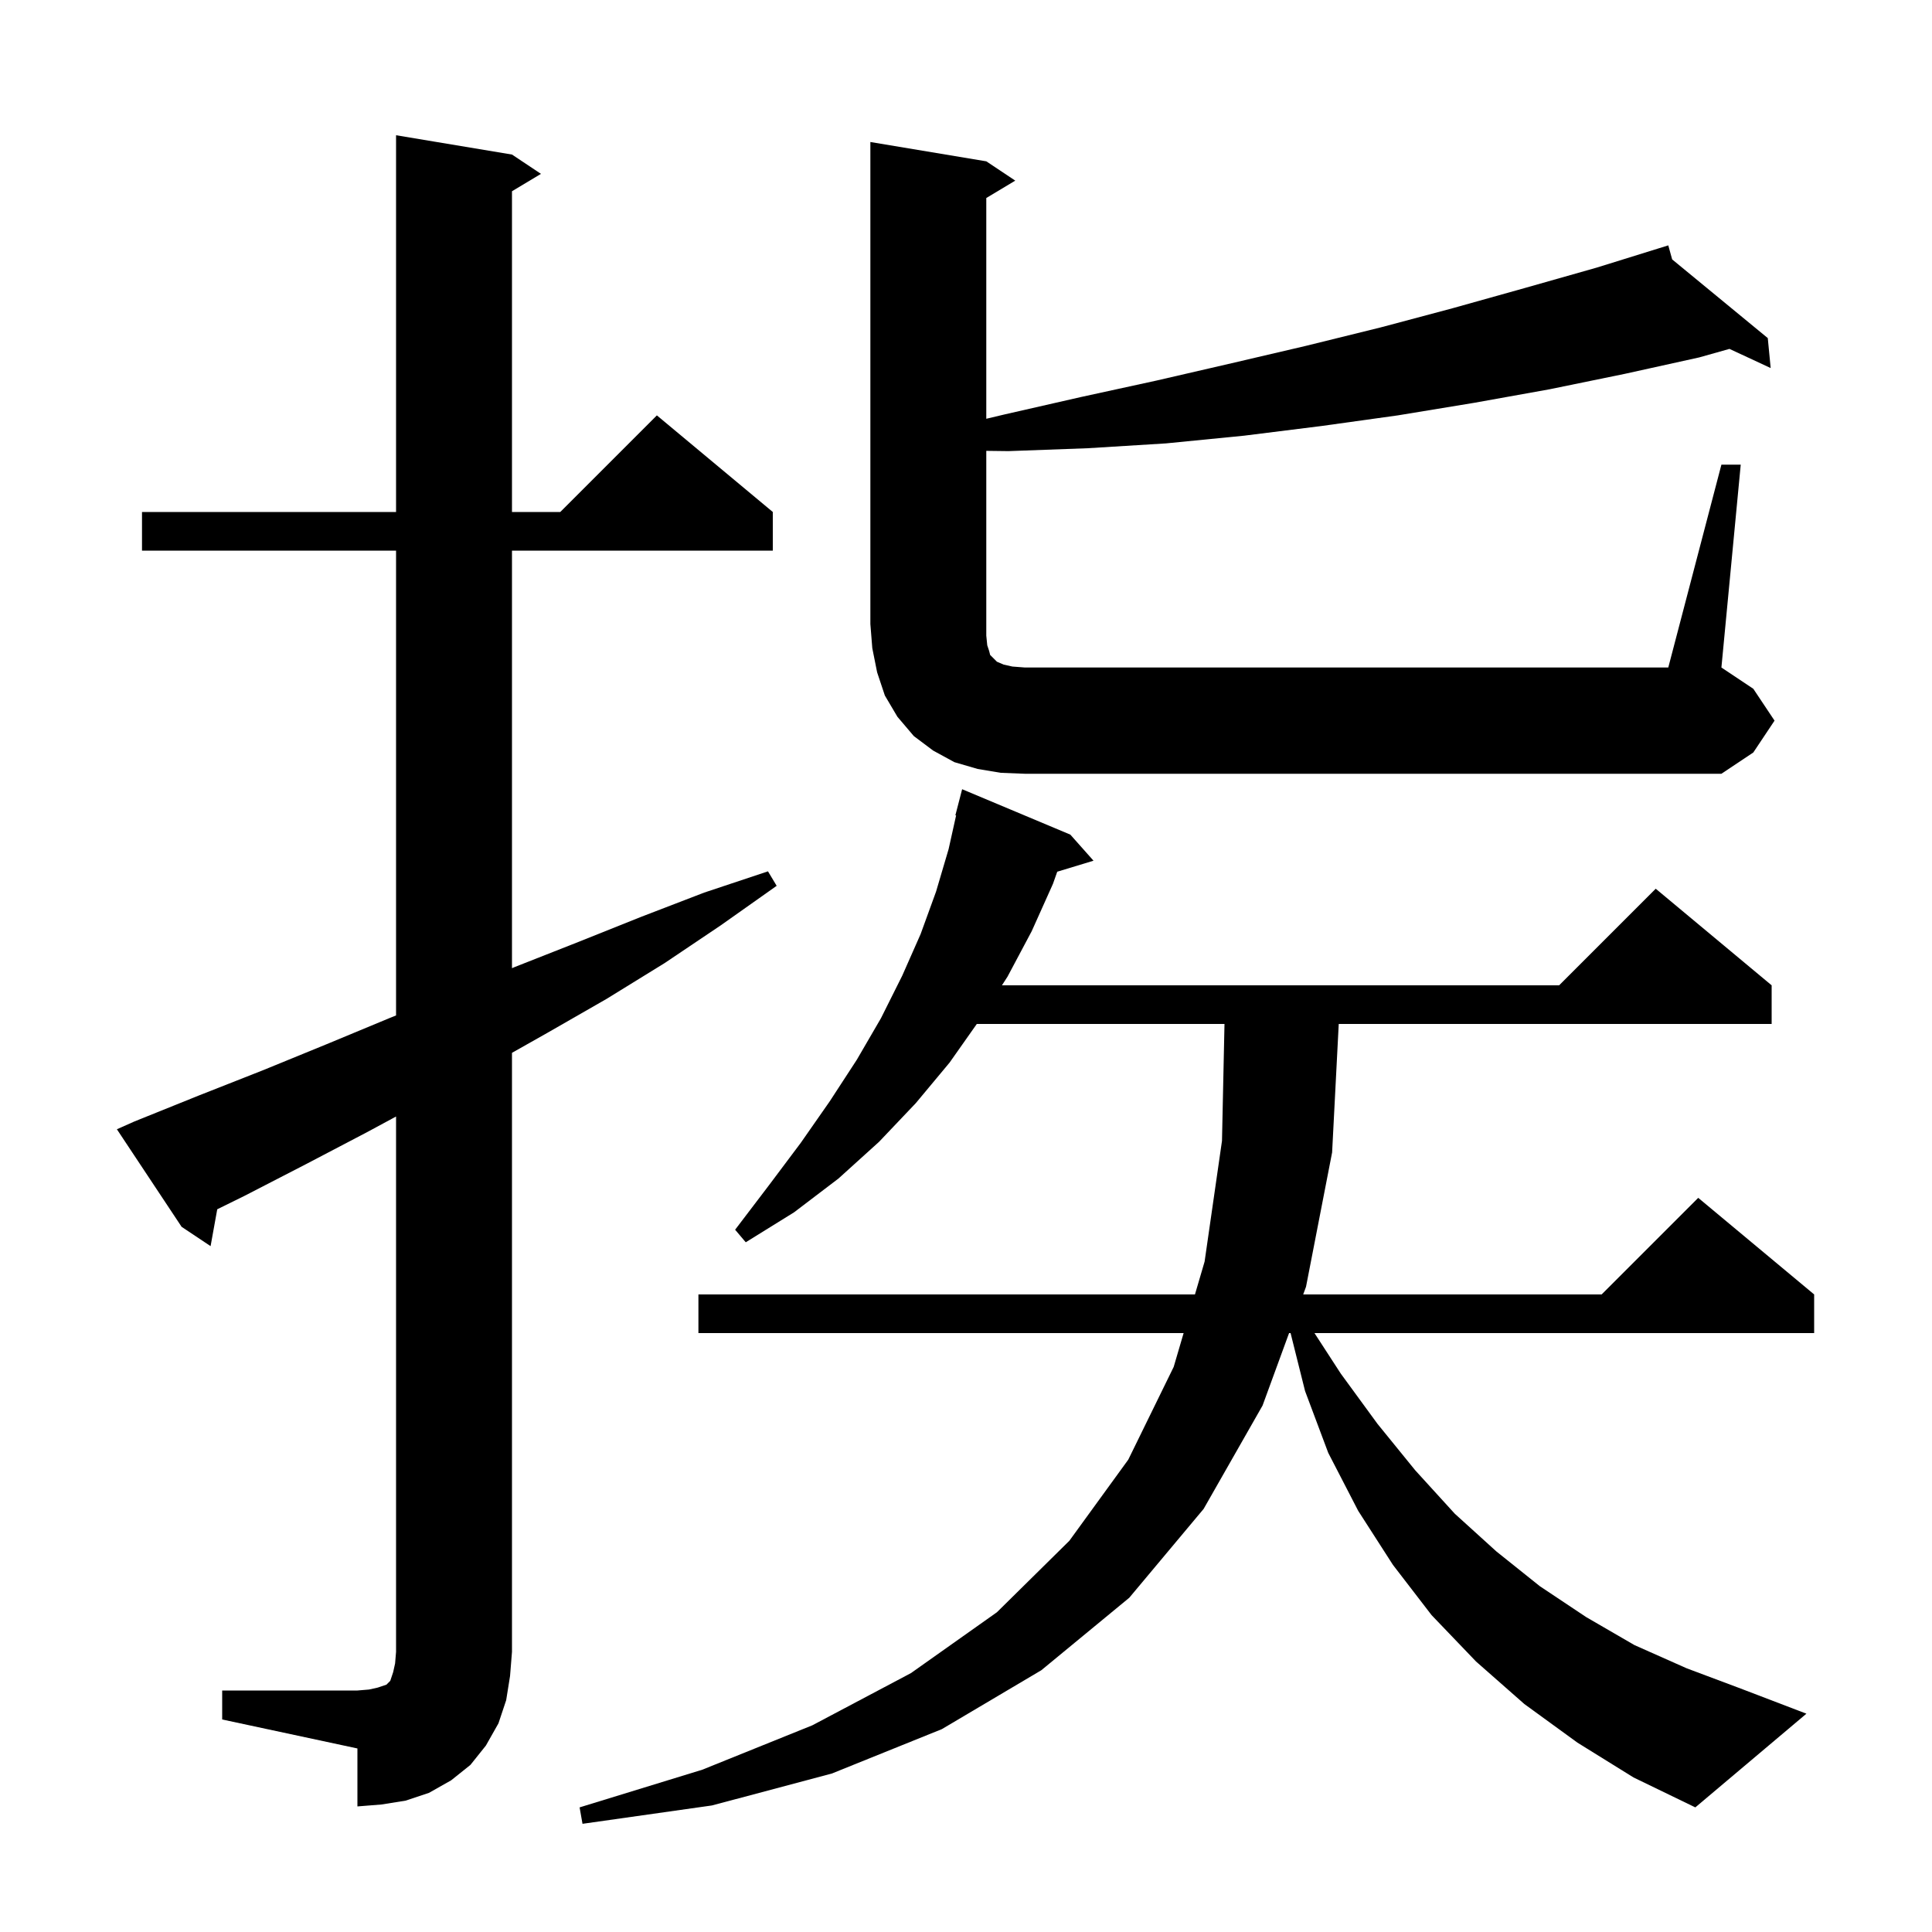 <svg xmlns="http://www.w3.org/2000/svg" xmlns:xlink="http://www.w3.org/1999/xlink" version="1.1" baseProfile="full" viewBox="0 0 200 200" width="200" height="200"><g fill="currentColor"><path d="M 163.3 180.4 L 157.8 176.4 L 152.8 172.0 L 148.2 167.2 L 144.2 162.0 L 140.6 156.4 L 137.5 150.4 L 135.1 144.0 L 133.6 138.0 L 133.444 138.0 L 130.7 145.5 L 124.6 156.2 L 116.9 165.4 L 107.8 172.9 L 97.5 179.0 L 86.1 183.6 L 73.7 186.9 L 60.3 188.8 L 60.0 187.1 L 72.7 183.2 L 84.1 178.6 L 94.3 173.2 L 103.2 166.9 L 110.7 159.5 L 116.8 151.1 L 121.5 141.5 L 122.528 138.0 L 72.3 138.0 L 72.3 134.0 L 123.702 134.0 L 124.7 130.6 L 126.5 118.1 L 126.759 106.0 L 101.118 106.0 L 98.3 110.0 L 94.8 114.2 L 91.0 118.2 L 86.8 122.0 L 82.2 125.5 L 77.2 128.6 L 76.1 127.3 L 79.6 122.7 L 82.9 118.3 L 85.9 114.0 L 88.7 109.7 L 91.2 105.4 L 93.4 101.0 L 95.3 96.7 L 96.9 92.3 L 98.2 87.9 L 98.975 84.413 L 98.9 84.4 L 99.6 81.7 L 110.8 86.4 L 113.2 89.1 L 109.445 90.24 L 109.0 91.5 L 106.8 96.4 L 104.3 101.1 L 103.72 102.0 L 161.4 102.0 L 171.4 92.0 L 183.4 102.0 L 183.4 106.0 L 138.586 106.0 L 137.9 119.3 L 135.2 133.2 L 134.907 134.0 L 165.8 134.0 L 175.8 124.0 L 187.8 134.0 L 187.8 138.0 L 136.074 138.0 L 138.8 142.2 L 142.6 147.4 L 146.5 152.2 L 150.6 156.7 L 154.9 160.6 L 159.4 164.2 L 164.2 167.4 L 169.2 170.3 L 174.6 172.7 L 180.2 174.8 L 187.0 177.4 L 175.5 187.1 L 169.1 184.0 Z M 23.0 175.0 L 37.0 175.0 L 38.2 174.9 L 39.1 174.7 L 40.0 174.4 L 40.4 174.0 L 40.7 173.1 L 40.9 172.2 L 41.0 171.0 L 41.0 115.581 L 38.0 117.2 L 31.7 120.5 L 25.3 123.8 L 22.489 125.184 L 21.8 129.0 L 18.8 127.0 L 12.1 116.9 L 13.9 116.1 L 20.6 113.4 L 27.2 110.8 L 33.8 108.1 L 40.3 105.4 L 41.0 105.12 L 41.0 57.0 L 14.7 57.0 L 14.7 53.0 L 41.0 53.0 L 41.0 14.0 L 53.0 16.0 L 56.0 18.0 L 53.0 19.8 L 53.0 53.0 L 58.0 53.0 L 68.0 43.0 L 80.0 53.0 L 80.0 57.0 L 53.0 57.0 L 53.0 100.225 L 53.3 100.1 L 59.9 97.5 L 66.4 94.9 L 72.9 92.4 L 79.5 90.2 L 80.4 91.7 L 74.6 95.8 L 68.8 99.7 L 62.8 103.4 L 56.7 106.9 L 53.0 108.989 L 53.0 171.0 L 52.8 173.5 L 52.4 176.0 L 51.6 178.4 L 50.3 180.7 L 48.7 182.7 L 46.7 184.3 L 44.4 185.6 L 42.0 186.4 L 39.5 186.8 L 37.0 187.0 L 37.0 181.0 L 23.0 178.0 Z M 103.6 80.0 L 101.2 79.6 L 98.8 78.9 L 96.6 77.7 L 94.6 76.2 L 92.9 74.2 L 91.6 72.0 L 90.8 69.6 L 90.3 67.1 L 90.1 64.6 L 90.1 14.7 L 102.1 16.7 L 105.1 18.7 L 102.1 20.5 L 102.1 43.351 L 104.0 42.9 L 111.9 41.1 L 119.7 39.4 L 127.5 37.6 L 135.2 35.8 L 142.9 33.9 L 150.4 31.9 L 157.9 29.8 L 165.3 27.7 L 171.704 25.71 L 171.7 25.7 L 171.71 25.708 L 172.7 25.4 L 173.101 26.853 L 183.0 35.0 L 183.3 38.1 L 179.034 36.117 L 175.9 37.0 L 168.2 38.7 L 160.4 40.3 L 152.6 41.7 L 144.7 43.0 L 136.8 44.1 L 128.8 45.1 L 120.7 45.9 L 112.6 46.4 L 104.4 46.7 L 102.1 46.672 L 102.1 65.8 L 102.2 66.8 L 102.4 67.4 L 102.5 67.8 L 103.2 68.5 L 103.9 68.8 L 104.8 69.0 L 106.1 69.1 L 172.7 69.1 L 178.2 48.1 L 180.2 48.1 L 178.2 69.1 L 181.5 71.3 L 183.7 74.6 L 181.5 77.9 L 178.2 80.1 L 106.1 80.1 Z "/></g></svg>